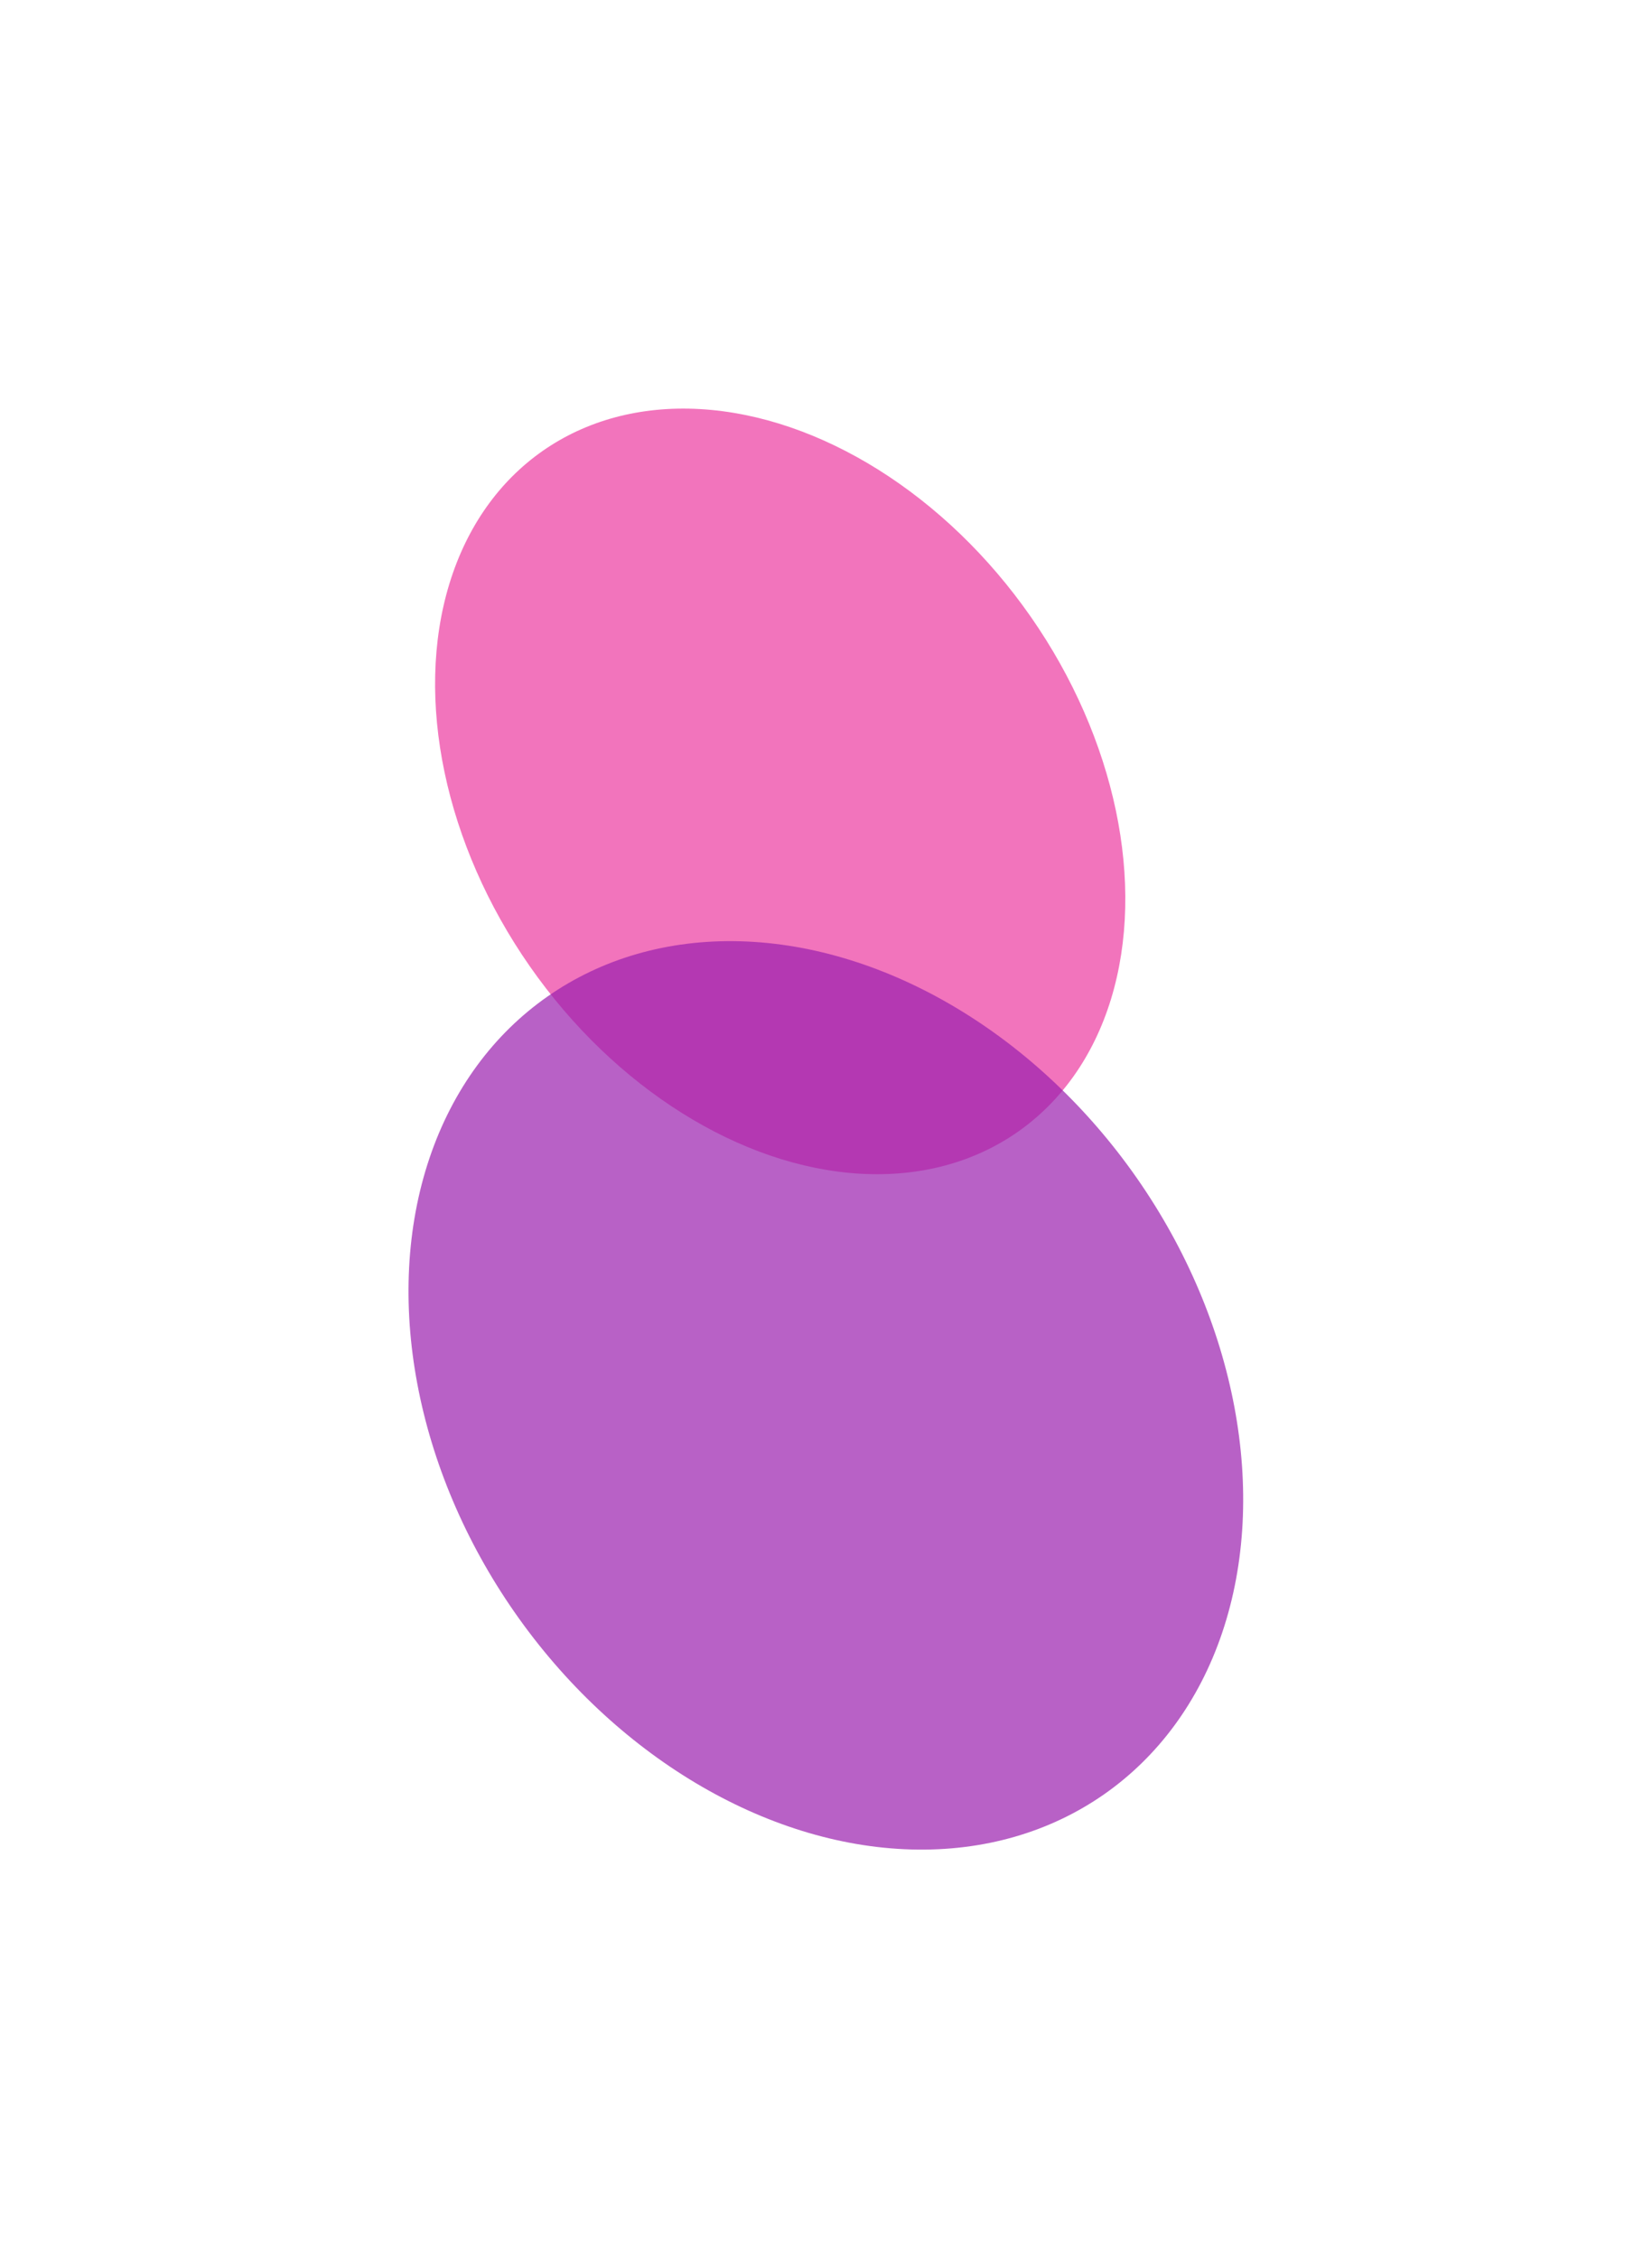 <?xml version="1.0" encoding="UTF-8"?> <svg xmlns="http://www.w3.org/2000/svg" width="1215" height="1660" viewBox="0 0 1215 1660" fill="none"> <g filter="url(#filter0_f_1426_577)"> <ellipse cx="573.82" cy="581.874" rx="224.607" ry="305.273" transform="rotate(-34.876 573.82 581.874)" fill="#E9188F" fill-opacity="0.6"></ellipse> </g> <g filter="url(#filter1_f_1426_577)"> <ellipse cx="607.389" cy="1025.94" rx="278.999" ry="357.644" transform="rotate(-34.876 607.389 1025.94)" fill="#9A1EAE" fill-opacity="0.7"></ellipse> </g> <defs> <filter id="filter0_f_1426_577" x="20.004" y="0.36" width="1107.63" height="1163.03" filterUnits="userSpaceOnUse" color-interpolation-filters="sRGB"> <feFlood flood-opacity="0" result="BackgroundImageFix"></feFlood> <feBlend mode="normal" in="SourceGraphic" in2="BackgroundImageFix" result="shape"></feBlend> <feGaussianBlur stdDeviation="150" result="effect1_foregroundBlur_1426_577"></feGaussianBlur> </filter> <filter id="filter1_f_1426_577" x="0.449" y="391.902" width="1213.88" height="1268.08" filterUnits="userSpaceOnUse" color-interpolation-filters="sRGB"> <feFlood flood-opacity="0" result="BackgroundImageFix"></feFlood> <feBlend mode="normal" in="SourceGraphic" in2="BackgroundImageFix" result="shape"></feBlend> <feGaussianBlur stdDeviation="150" result="effect1_foregroundBlur_1426_577"></feGaussianBlur> </filter> </defs> </svg> 